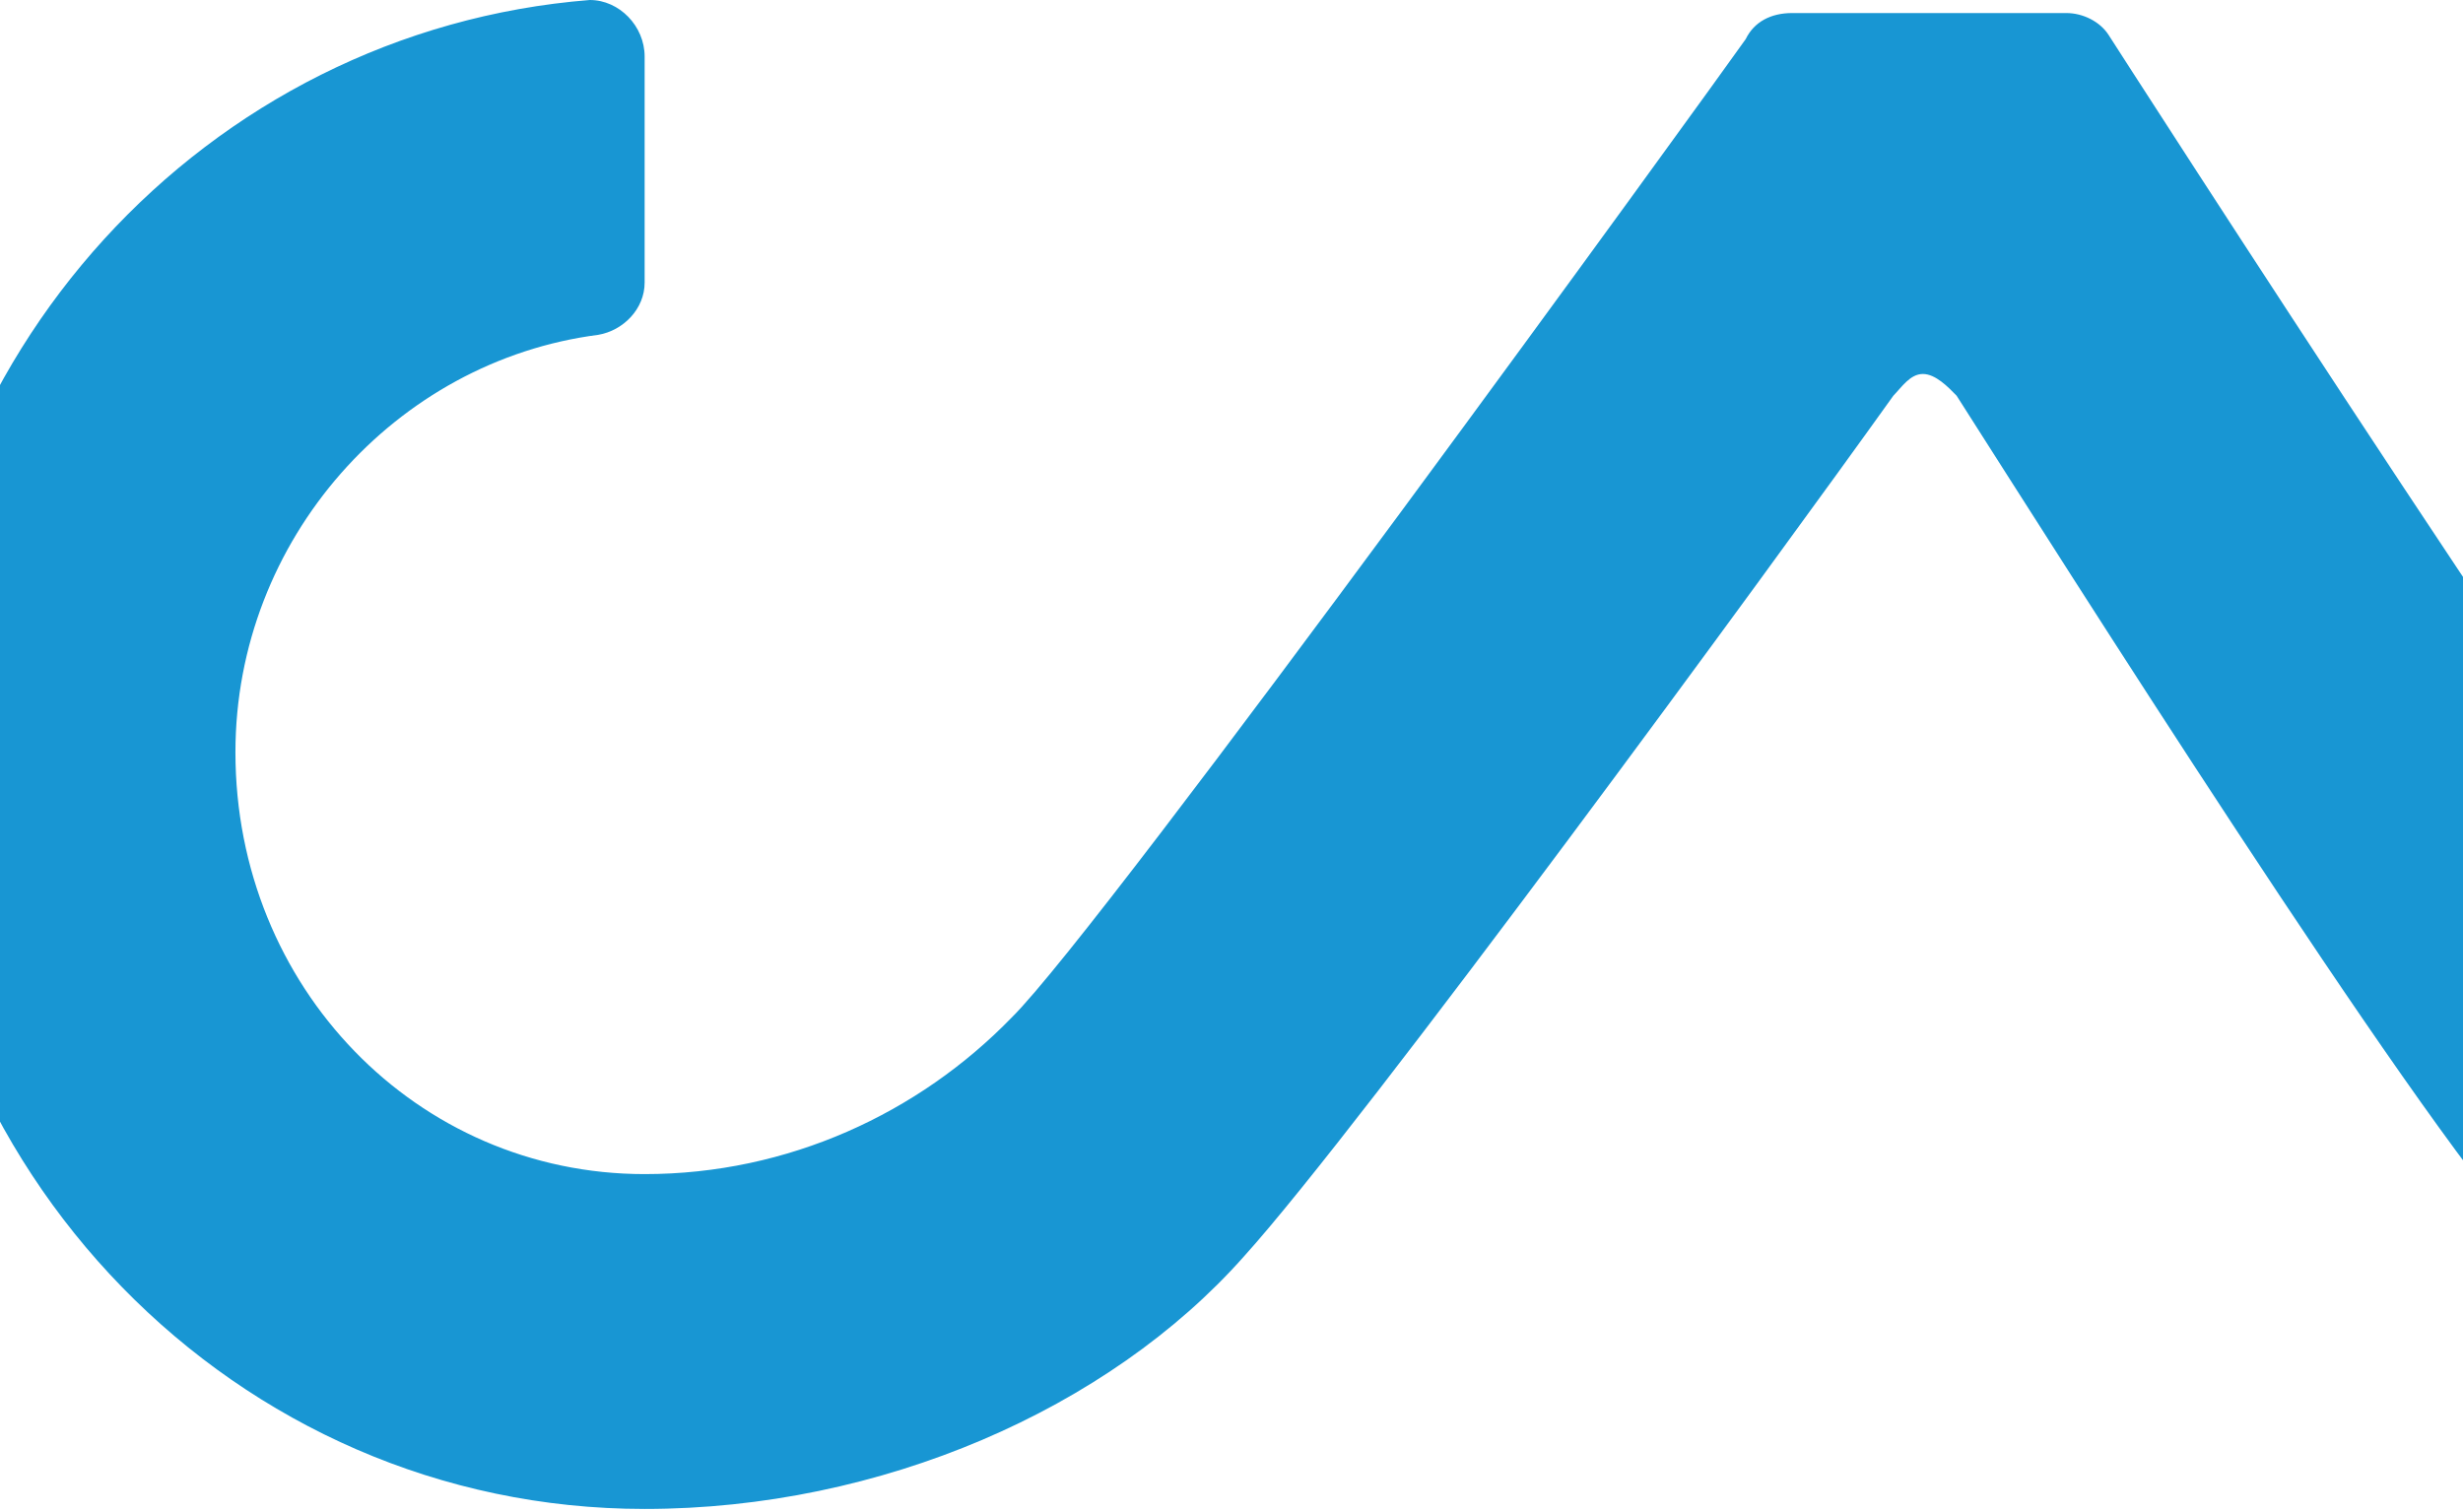 <svg fill="none" height="210" viewBox="0 0 342 210" width="342" xmlns="http://www.w3.org/2000/svg">
<path d="M488.424 161.249H435.118C415.202 161.249 396.457 152.794 384.156 139.508C370.683 126.221 292.775 4.831 292.775 4.831C291.603 3.02 289.26 1.812 286.917 1.812H248.842C245.913 1.812 243.57 3.02 242.398 5.435C237.712 12.079 153.36 128.637 140.473 141.32C127.586 154.606 109.427 163.061 89.511 163.061C57.879 163.061 32.691 137.092 32.691 104.48C32.691 74.887 54.95 50.126 83.067 46.503C86.582 45.899 89.511 42.879 89.511 39.255V7.851C89.511 3.624 85.996 0 81.896 0C28.59 4.228 -13 49.522 -13 104.48C-13 162.457 32.691 209.564 89.511 209.564C122.314 209.564 153.946 195.673 172.691 174.536C189.093 156.418 246.499 77.907 262.9 54.958C264.072 53.75 265.243 51.938 267.001 51.938C268.758 51.938 270.515 53.75 271.687 54.958C286.331 77.907 334.365 154.002 350.767 172.12C370.097 193.257 401.143 207.148 433.947 207.148H486.081C486.667 207.148 487.252 207.148 487.838 207.148C491.939 207.148 495.453 203.524 495.453 199.297V169.1C496.039 164.873 492.524 161.249 488.424 161.249Z" fill="#1896D3"></path>
</svg>